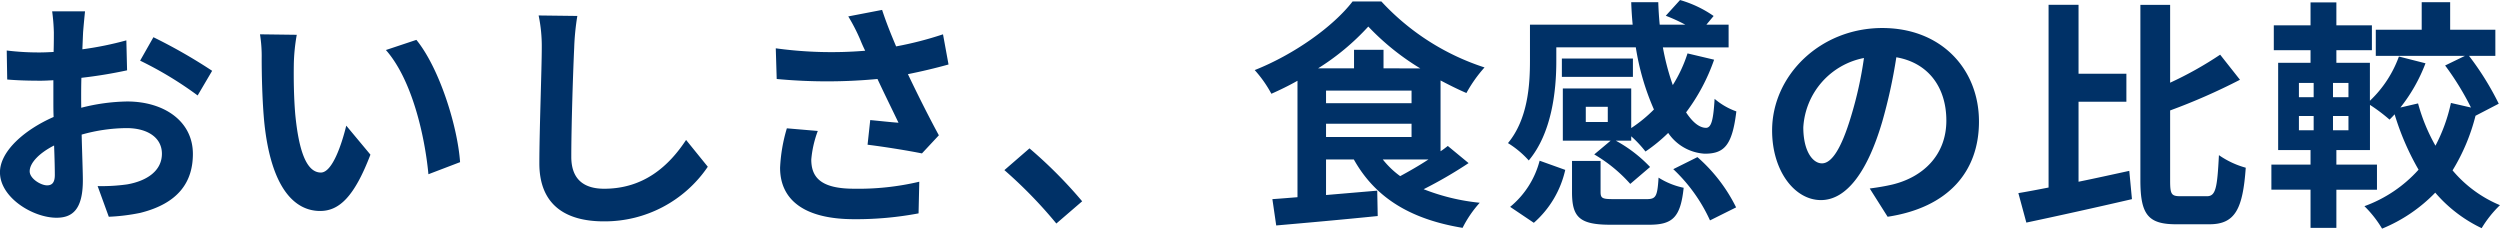 <svg xmlns="http://www.w3.org/2000/svg" width="268.97" height="24.596"><path data-name="パス 134" d="M5.066 19.942c-.676 0-1.872-.728-1.872-1.508 0-.91 1.04-1.976 2.626-2.782.052 1.352.078 2.522.078 3.172.004.884-.36 1.118-.832 1.118zm3.666-9.256c0-.754 0-1.534.026-2.314a49.727 49.727 0 0 0 4.914-.806l-.078-3.224a35.261 35.261 0 0 1-4.732.962c.026-.65.052-1.274.078-1.846.052-.65.156-1.768.208-2.236H5.612a20.44 20.44 0 0 1 .182 2.262c0 .442 0 1.2-.026 2.106-.52.026-1.014.052-1.482.052a28.208 28.208 0 0 1-3.562-.208l.052 3.12c1.118.1 2.418.13 3.588.13.416 0 .884-.026 1.378-.052v2.158c0 .6 0 1.2.026 1.794-3.146 1.378-5.772 3.692-5.772 5.954 0 2.73 3.562 4.888 6.084 4.888 1.664 0 2.834-.832 2.834-4.03 0-.884-.078-2.86-.13-4.914a18.278 18.278 0 0 1 4.836-.7c2.236 0 3.8 1.014 3.8 2.756 0 1.872-1.664 2.938-3.744 3.3a19.683 19.683 0 0 1-3.172.182l1.2 3.3a20.977 20.977 0 0 0 3.38-.416c4.082-1.014 5.668-3.3 5.668-6.344 0-3.536-3.12-5.642-7.072-5.642a20.957 20.957 0 0 0-4.94.676zm6.344-4.16a39.113 39.113 0 0 1 6.188 3.744l1.56-2.652a56.878 56.878 0 0 0-6.318-3.614zm16.848-2.782-3.952-.052a14.922 14.922 0 0 1 .182 2.6c0 1.586.052 4.576.286 6.942.728 6.916 3.2 9.464 6.006 9.464 2.08 0 3.692-1.586 5.408-6.058l-2.6-3.12c-.494 2.028-1.508 5.044-2.73 5.044-1.612 0-2.392-2.522-2.756-6.24-.156-1.846-.182-3.8-.156-5.46a20.4 20.4 0 0 1 .316-3.12zm12.87.546-3.276 1.092c2.808 3.172 4.186 9.23 4.576 13.364l3.406-1.3c-.282-3.952-2.258-10.166-4.702-13.156zM57.95 1.664a16.166 16.166 0 0 1 .338 3.484c0 2.21-.26 8.97-.26 12.428 0 4.394 2.73 6.24 6.942 6.24a13.4 13.4 0 0 0 11.18-5.876l-2.336-2.884c-1.848 2.806-4.548 5.25-8.814 5.25-1.976 0-3.536-.832-3.536-3.432 0-3.2.182-8.97.312-11.726a26.425 26.425 0 0 1 .338-3.432zm26.706 12.142a17.452 17.452 0 0 0-.728 4.238c0 3.588 2.782 5.538 7.956 5.538a36.084 36.084 0 0 0 6.942-.626l.078-3.406a28.468 28.468 0 0 1-7.02.754c-3.64 0-4.6-1.274-4.6-3.146a11.555 11.555 0 0 1 .7-3.068zm16.8-10.114a37.666 37.666 0 0 1-5.044 1.3c-.572-1.352-1.066-2.574-1.508-3.926l-3.64.7a19.987 19.987 0 0 1 1.274 2.47c.156.39.338.806.546 1.222a43.867 43.867 0 0 1-9.62-.26l.1 3.3a57.848 57.848 0 0 0 10.842 0c.754 1.612 1.638 3.406 2.262 4.706-.78-.052-2.184-.208-3.042-.286l-.286 2.652c1.9.234 4.446.65 5.85.936l1.82-1.95c-1.118-2.054-2.34-4.5-3.328-6.578a60.572 60.572 0 0 0 4.368-1.04zm14.972 17.964a48.735 48.735 0 0 0-5.668-5.694l-2.7 2.34a48.8 48.8 0 0 1 5.59 5.746zm37.258-4.5c-.988.65-2.08 1.274-3.042 1.794a9.466 9.466 0 0 1-1.872-1.794zm-11.02-3.844h9.2v1.43h-9.2zm6.184-5.956v-2h-3.172v2h-3.874a25.813 25.813 0 0 0 5.408-4.5 26.867 26.867 0 0 0 5.59 4.5zm-6.184 2.394h9.2v1.352h-9.2zm13.1 5.954c-.234.182-.494.39-.78.572v-7.62c.936.494 1.872.962 2.782 1.352a14.667 14.667 0 0 1 1.95-2.752 26.043 26.043 0 0 1-11.1-7.1h-3.096c-2.056 2.678-6.266 5.694-10.53 7.384a12.931 12.931 0 0 1 1.794 2.548c.936-.416 1.9-.884 2.808-1.4v12.528c-.988.078-1.9.156-2.7.208l.412 2.832c2.99-.26 7.072-.624 10.92-1.014l-.052-2.73-5.508.47v-3.826h2.99c2.288 4.082 6.032 6.422 11.7 7.358a12.132 12.132 0 0 1 1.846-2.7 22.551 22.551 0 0 1-6.036-1.458 46.855 46.855 0 0 0 4.836-2.808zm17.212-2.574h-2.366v-1.638h2.366zm-5.538-8.034h8.554a26.671 26.671 0 0 0 1.95 6.682 14.95 14.95 0 0 1-2.444 2V9.516h-7.358v5.616h5.148l-1.768 1.482a15.833 15.833 0 0 1 3.874 3.172l2.132-1.82a14.838 14.838 0 0 0-3.692-2.834h1.664v-.468a12.252 12.252 0 0 1 1.534 1.638 17.523 17.523 0 0 0 2.444-2 5.105 5.105 0 0 0 3.926 2.234c2.08 0 2.964-.858 3.406-4.55a7.4 7.4 0 0 1-2.34-1.352c-.13 2.236-.338 3.094-.91 3.12-.728 0-1.456-.6-2.158-1.664a20.73 20.73 0 0 0 3.016-5.668l-2.86-.676a15.113 15.113 0 0 1-1.586 3.41 26.217 26.217 0 0 1-1.066-4.06h7.072v-2.44h-2.392l.78-.936a12.269 12.269 0 0 0-3.614-1.716l-1.534 1.69a18.9 18.9 0 0 1 2.106.962h-2.758c-.078-.78-.13-1.612-.156-2.418h-2.91q.039 1.209.156 2.418h-11.05v3.9c0 2.626-.234 6.266-2.366 8.84a10.192 10.192 0 0 1 2.236 1.868c2.47-2.938 2.964-7.462 2.964-10.66zm8.242 1.2h-7.644v1.976h7.644zm-10.66 17.676a10.671 10.671 0 0 0 3.38-5.694l-2.756-.988a9.519 9.519 0 0 1-3.172 4.966zm8.58-2.548c-1.2 0-1.4-.078-1.4-.78v-3.328h-3.072v3.354c0 2.678.78 3.51 4.134 3.51h4.16c2.522 0 3.38-.78 3.718-3.978a8.094 8.094 0 0 1-2.7-1.092c-.13 2.054-.286 2.314-1.3 2.314zm6.422-3.224a17.522 17.522 0 0 1 3.952 5.512l2.808-1.4a17.382 17.382 0 0 0-4.16-5.408zm15.99-.624c-.962 0-2-1.274-2-3.874a8.073 8.073 0 0 1 6.526-7.462 41.329 41.329 0 0 1-1.378 6.24c-1.042 3.484-2.082 5.096-3.148 5.096zm7.072 5.746c6.5-.988 9.828-4.836 9.828-10.244 0-5.616-4.03-10.062-10.4-10.062-6.682 0-11.856 5.1-11.856 11.024 0 4.342 2.418 7.488 5.252 7.488 2.808 0 5.044-3.172 6.578-8.372a55.956 55.956 0 0 0 1.534-6.994c3.458.6 5.382 3.25 5.382 6.812 0 3.744-2.548 6.11-5.85 6.89-.676.156-1.4.286-2.392.416zm20.54-12.376h5.148V7.93h-5.148V.52h-3.224v19.656c-1.2.234-2.288.442-3.25.6l.858 3.172c3.2-.676 7.436-1.612 11.362-2.522l-.286-3.044c-1.794.39-3.666.806-5.46 1.17zm10.972 10.166c-.988 0-1.118-.208-1.118-1.69v-7.54a65.59 65.59 0 0 0 7.514-3.3l-2.132-2.7a38.971 38.971 0 0 1-5.382 3.016V.526h-3.2v18.87c0 3.692.832 4.732 3.848 4.732h3.588c2.782 0 3.588-1.69 3.9-6.084a9.44 9.44 0 0 1-2.886-1.352c-.182 3.536-.338 4.42-1.3 4.42zm18.068-10.656h-1.664V8.922h1.664zm0 3.562h-1.664V12.48h1.664zm-5.33-1.534h1.586v1.534h-1.586zm0-3.562h1.586v1.534h-1.586zm21.5 2.236a30.706 30.706 0 0 0-3.2-5.148h2.834V3.202h-4.862V.238h-3.062v2.964h-4.94V6.01h9.594l-2.134 1.036a29.882 29.882 0 0 1 2.782 4.524l-2.158-.494a17.874 17.874 0 0 1-1.664 4.6 19.484 19.484 0 0 1-1.872-4.55l-1.9.442a17.8 17.8 0 0 0 2.7-4.758l-2.86-.728a12.338 12.338 0 0 1-3.12 4.758V6.756h-3.608V5.404h3.822V2.726h-3.822V.256h-2.78v2.47h-3.952v2.678h3.952v1.352h-3.484v9.39h3.484v1.56h-4.212v2.7h4.212v4.112h2.78V20.41h4.368v-2.7h-4.368v-1.564h3.614v-4.862a18.5 18.5 0 0 1 2.106 1.586c.182-.182.364-.364.546-.572a28.168 28.168 0 0 0 2.576 5.958 14.433 14.433 0 0 1-5.824 3.926 11.964 11.964 0 0 1 1.9 2.418 16.837 16.837 0 0 0 5.72-3.874 15.142 15.142 0 0 0 4.992 3.822 12.131 12.131 0 0 1 1.97-2.474 13.342 13.342 0 0 1-5.1-3.744 21.152 21.152 0 0 0 2.47-5.876z" fill="#003167"/></svg>